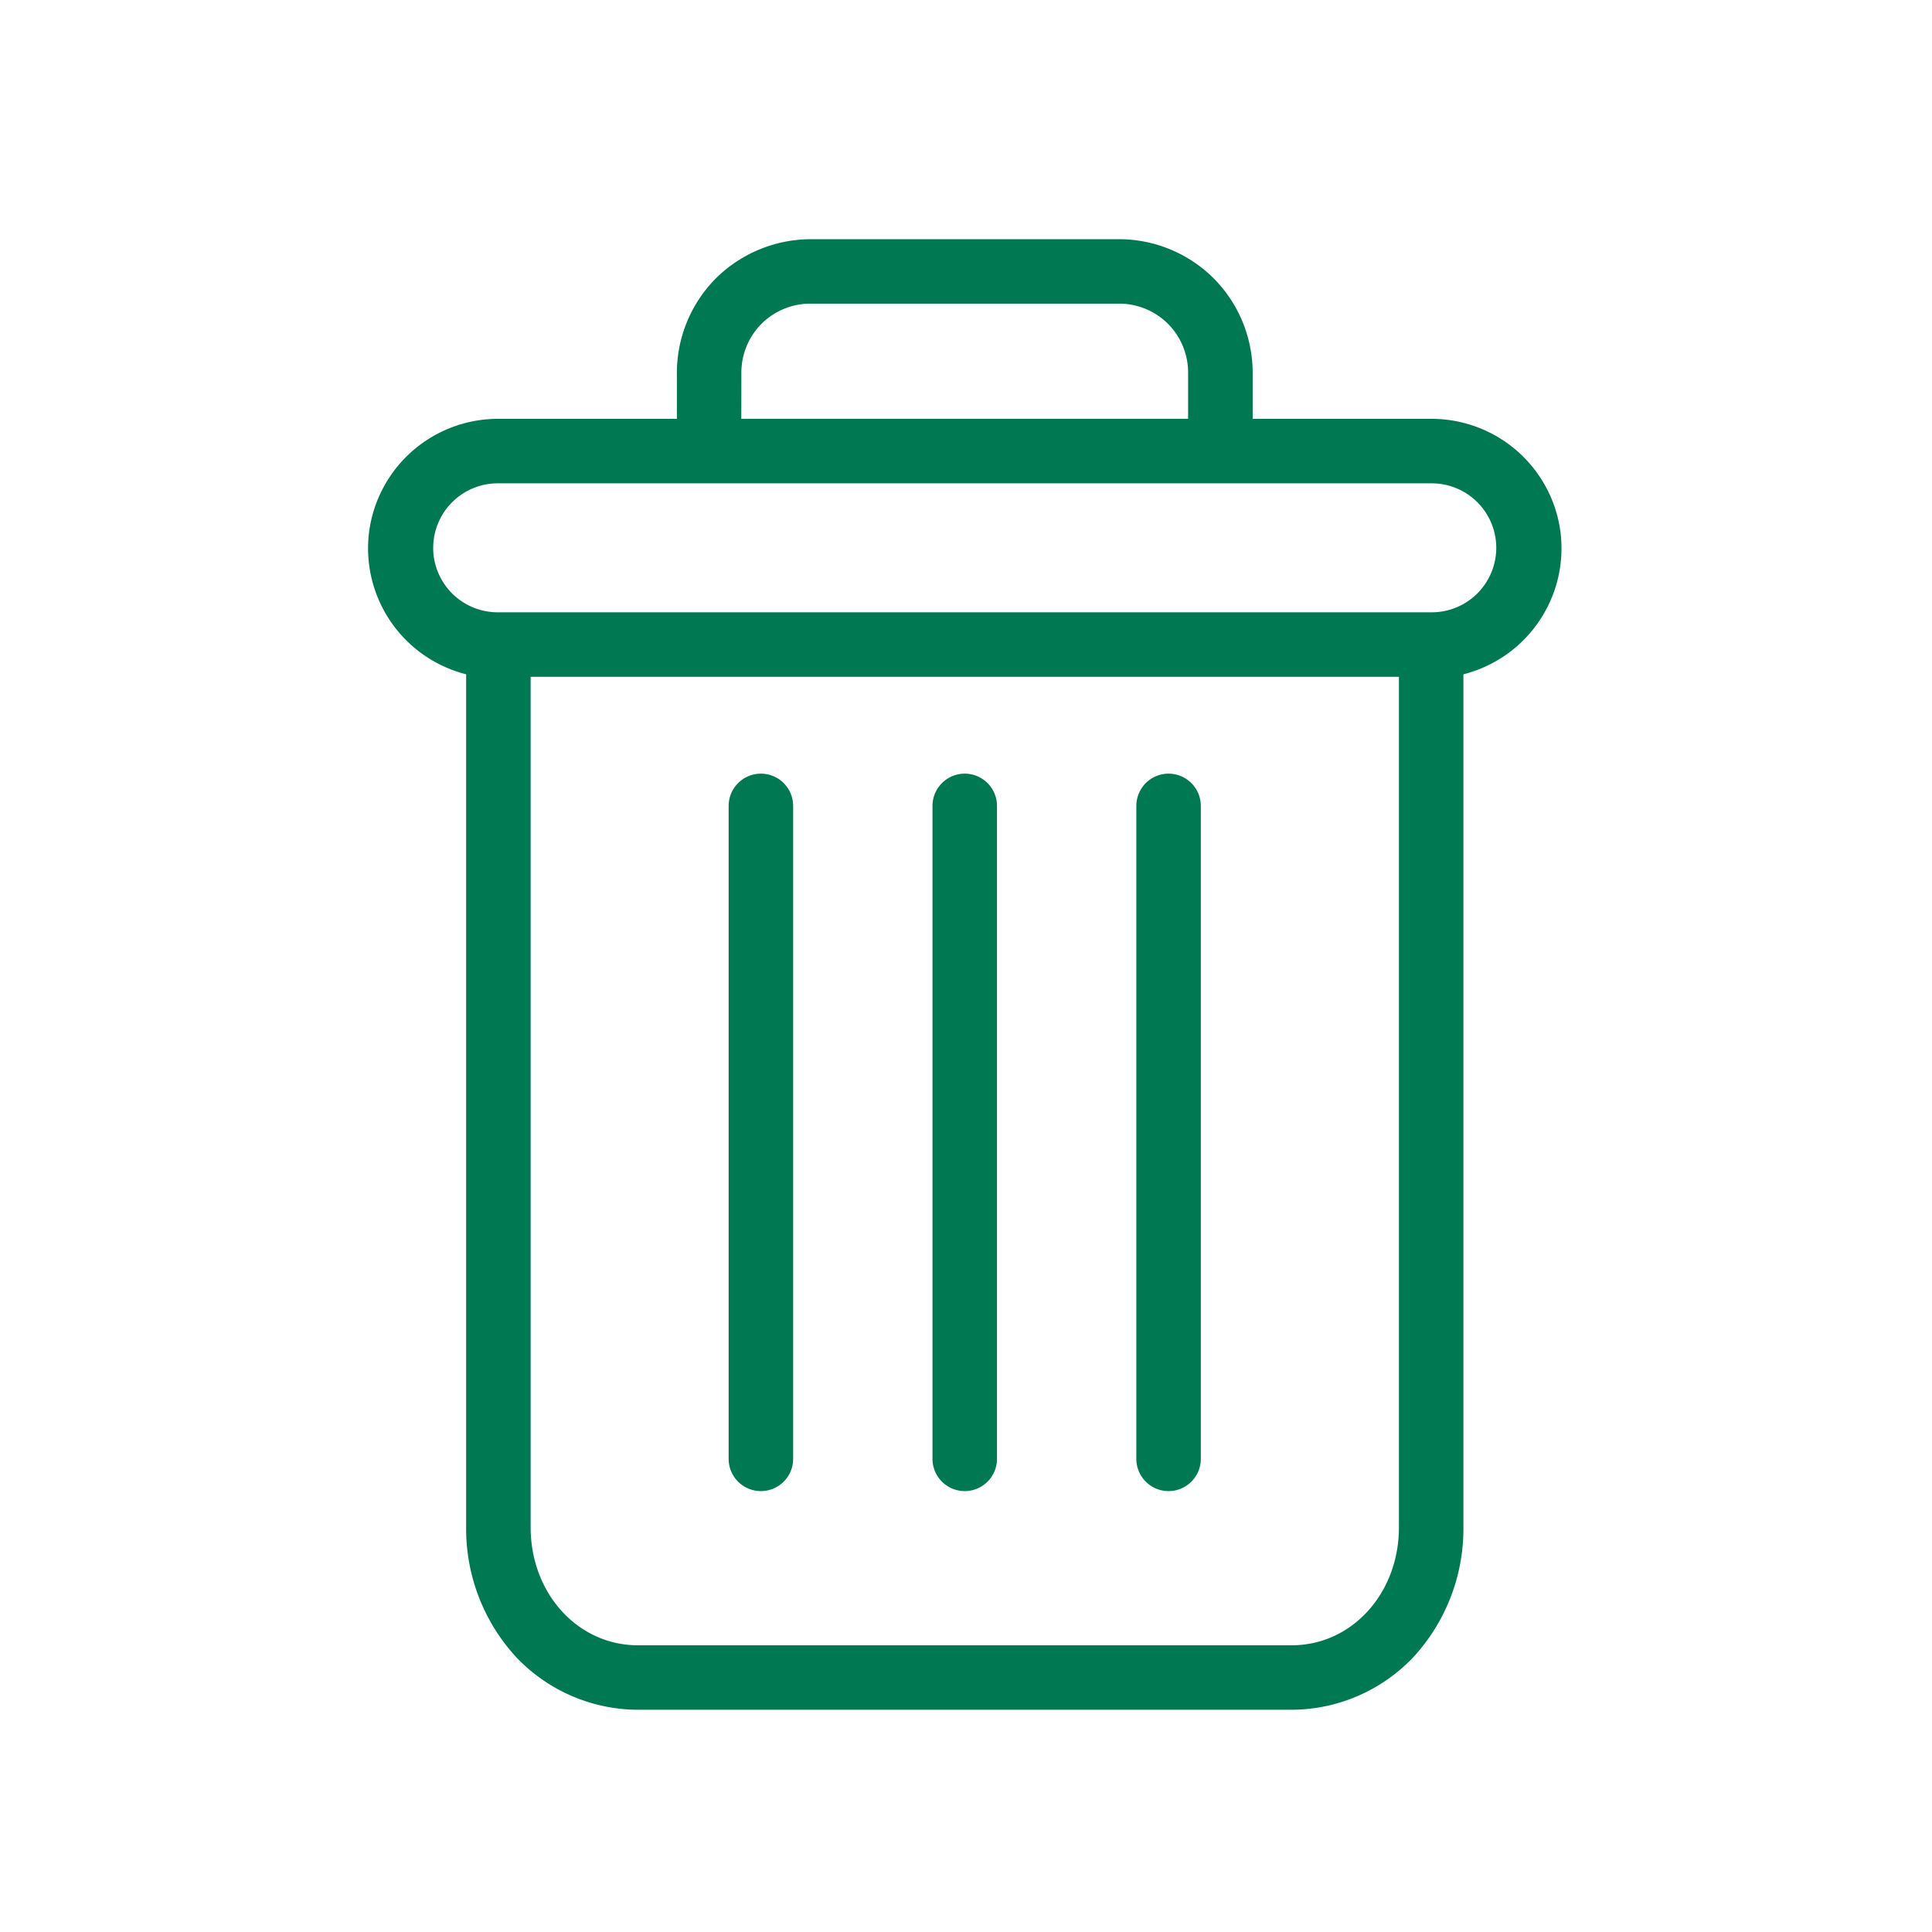 <svg xmlns="http://www.w3.org/2000/svg" xmlns:xlink="http://www.w3.org/1999/xlink" width="105" height="105" viewBox="0 0 105 105">
  <defs>
    <clipPath id="clip-path">
      <rect id="mask" width="105" height="105" transform="translate(877 695)" fill="#007854" opacity="0.5"/>
    </clipPath>
  </defs>
  <g id="SavingsIcon_waste" transform="translate(-877 -695)" clip-path="url(#clip-path)">
    <g id="SavingsIcon_Bin" transform="translate(86 -1071)">
      <g id="Group_155" data-name="Group 155" transform="translate(1255.253 2293.069)">
        <path id="Path_364" data-name="Path 364" d="M-436.2-437.008a9.162,9.162,0,0,0,6.619,2.861h35.524a9.158,9.158,0,0,0,6.618-2.861,10.3,10.3,0,0,0,2.719-7.059v-46.355l.093-.025a7.065,7.065,0,0,0,5.18-7.723,7.067,7.067,0,0,0-6.987-6.136h-9.739v-2.472a7.293,7.293,0,0,0-2.13-5.174,7.294,7.294,0,0,0-5.123-2.117h-16.73a7.358,7.358,0,0,0-5.18,2.117,7.3,7.3,0,0,0-2.13,5.173v2.473h-9.738a7.068,7.068,0,0,0-6.988,6.136,7.065,7.065,0,0,0,5.18,7.723l.093.025v46.355A10.3,10.3,0,0,0-436.2-437.008Zm47.976-7.059c0,3.6-2.562,6.416-5.833,6.416h-35.524c-3.271,0-5.833-2.818-5.833-6.416v-46.219h47.19Zm-35.737-62.71a3.766,3.766,0,0,1,1.1-2.7,3.769,3.769,0,0,1,2.643-1.09h16.795a3.764,3.764,0,0,1,2.641,1.09,3.759,3.759,0,0,1,1.1,2.7v2.47h-24.283Zm-16.748,9.481a3.509,3.509,0,0,1,3.505-3.505h50.77a3.508,3.508,0,0,1,3.5,3.505,3.508,3.508,0,0,1-3.5,3.505h-50.77A3.509,3.509,0,0,1-440.711-497.3Z" fill="#007852"/>
        <path id="Path_365" data-name="Path 365" d="M-400.744-485.023a1.755,1.755,0,0,0-1.752,1.753v35.487a1.754,1.754,0,0,0,1.752,1.752,1.754,1.754,0,0,0,1.753-1.752V-483.27A1.755,1.755,0,0,0-400.744-485.023Z" fill="#007852"/>
        <path id="Path_366" data-name="Path 366" d="M-422.9-485.023a1.755,1.755,0,0,0-1.753,1.753v35.487a1.754,1.754,0,0,0,1.753,1.752,1.755,1.755,0,0,0,1.753-1.752V-483.27A1.756,1.756,0,0,0-422.9-485.023Z" fill="#007852"/>
        <path id="Path_367" data-name="Path 367" d="M-411.821-485.023a1.755,1.755,0,0,0-1.753,1.753v35.487a1.754,1.754,0,0,0,1.753,1.752,1.754,1.754,0,0,0,1.752-1.752V-483.27A1.755,1.755,0,0,0-411.821-485.023Z" fill="#007852"/>
      </g>
    </g>
  </g>
</svg>